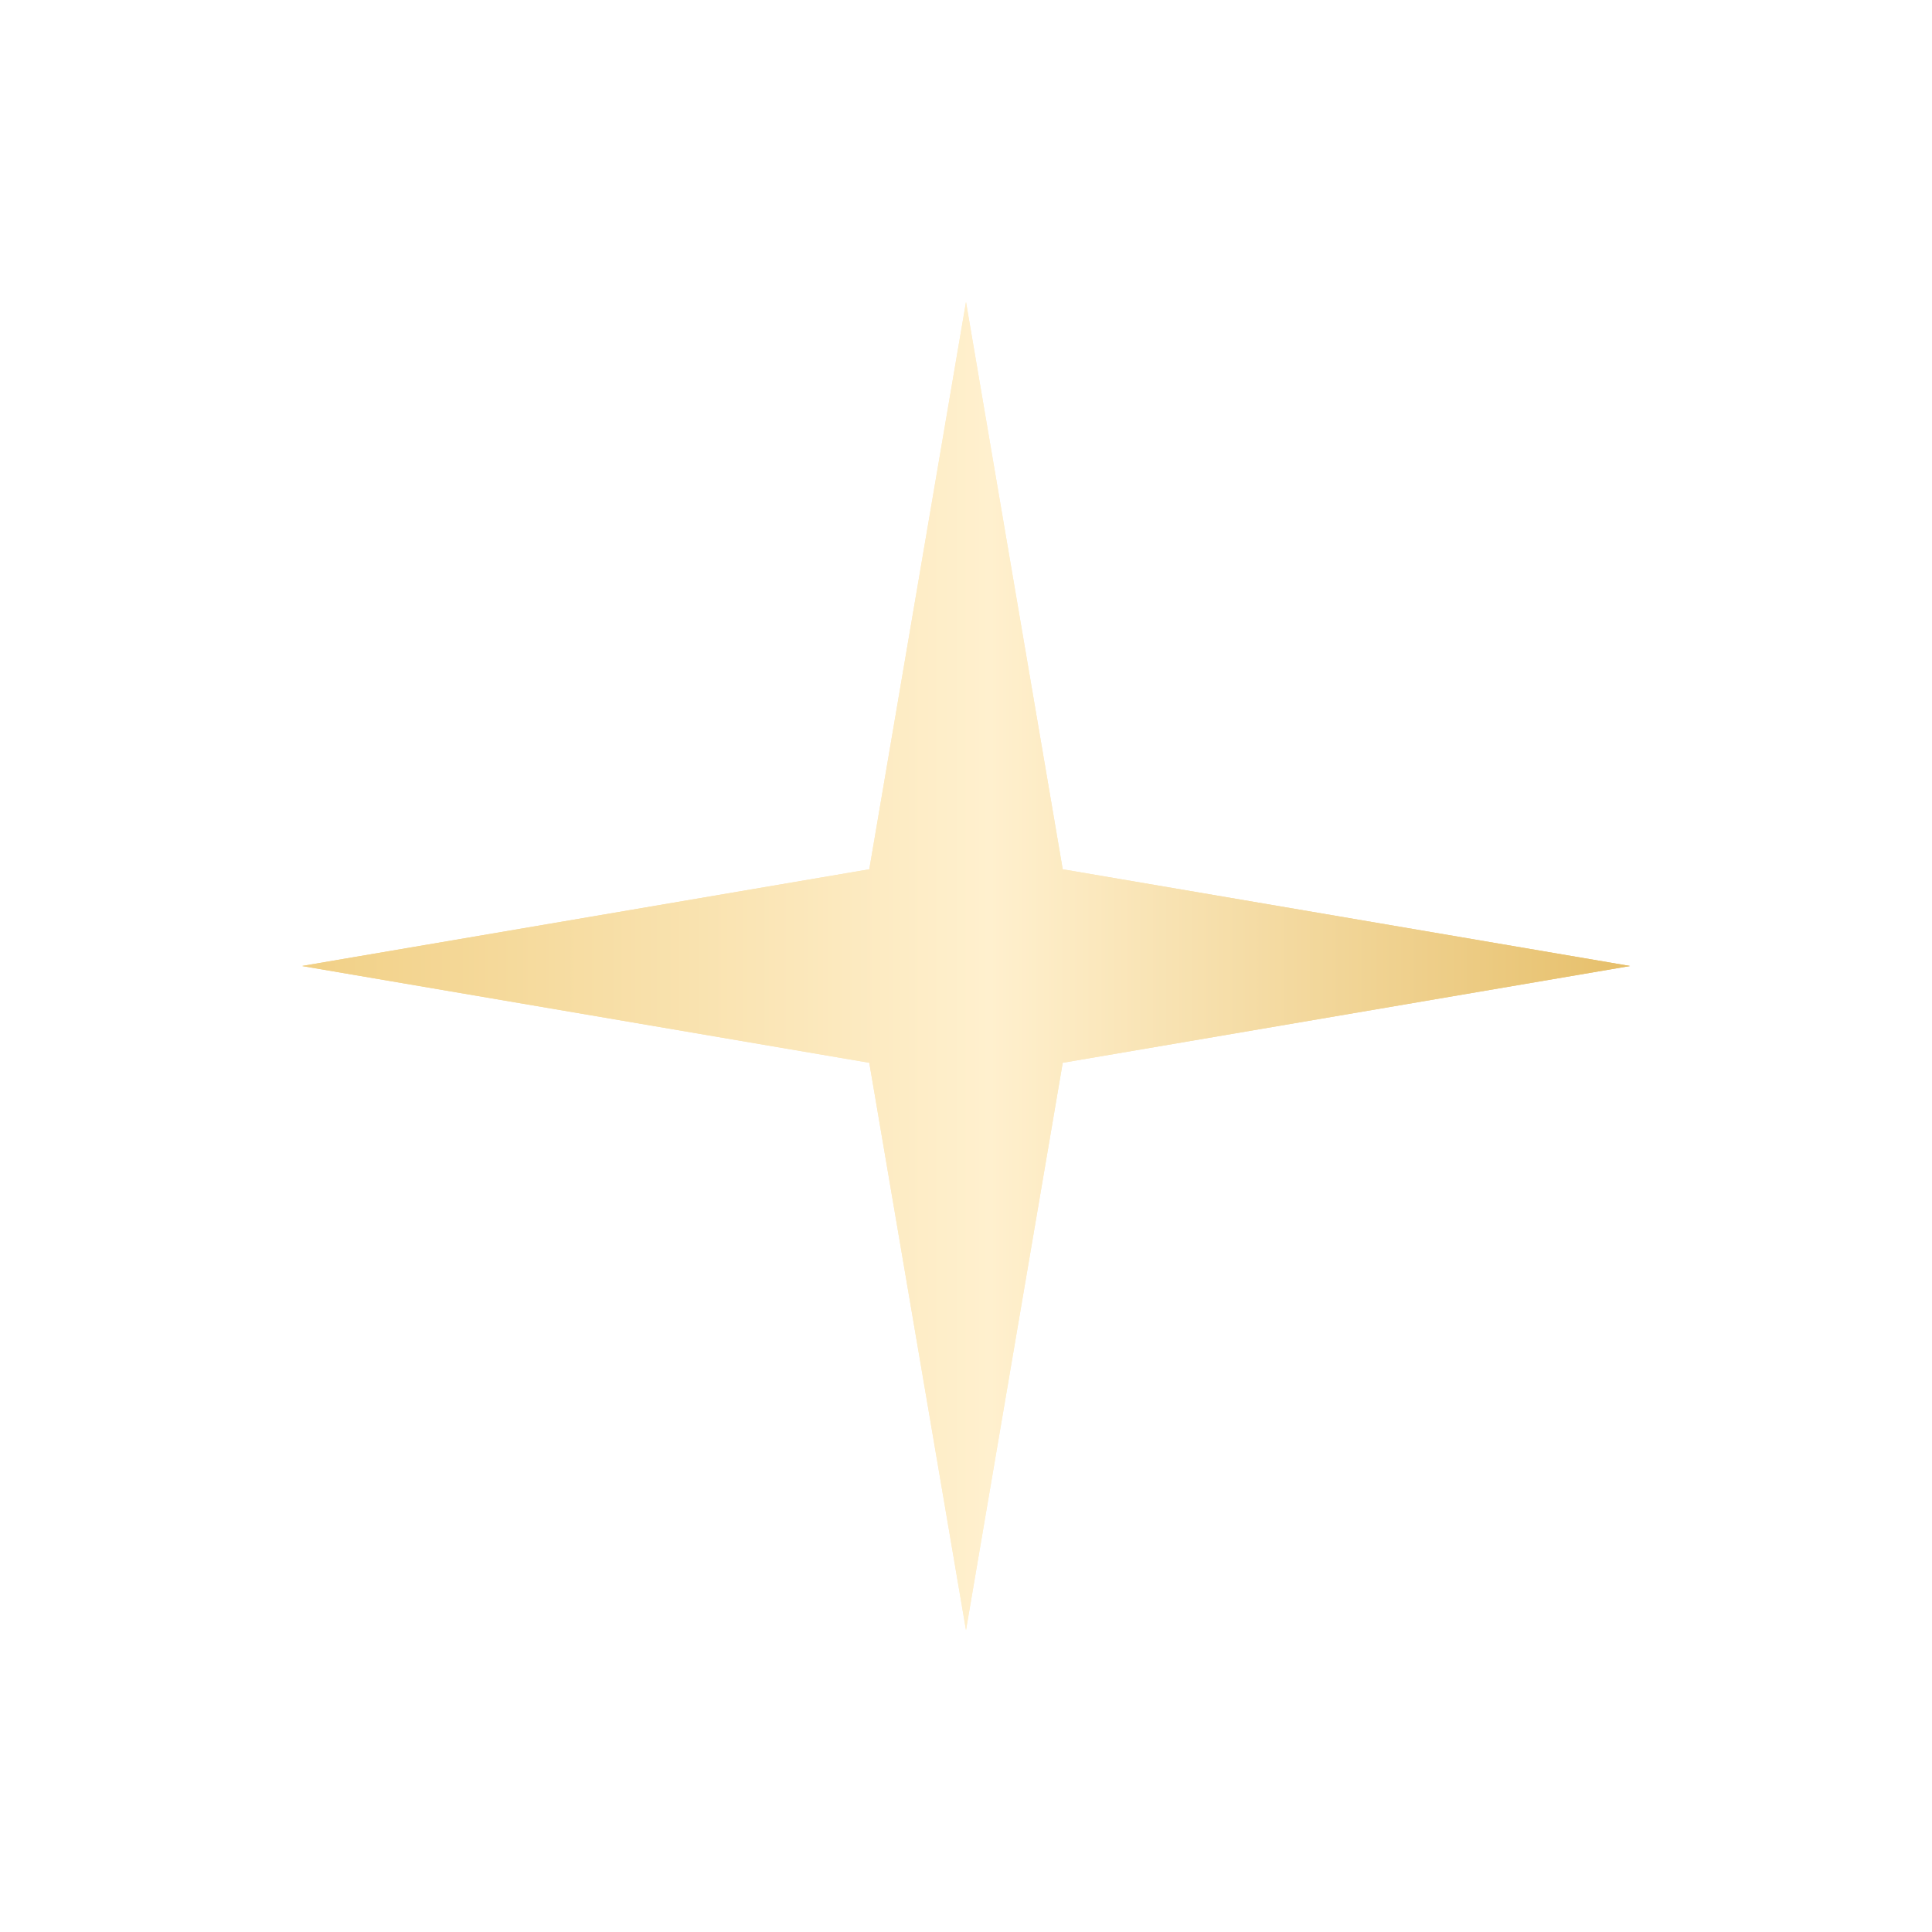 <?xml version="1.0" encoding="UTF-8"?> <svg xmlns="http://www.w3.org/2000/svg" width="32" height="32" viewBox="0 0 32 32" fill="none"><g filter="url(#filter0_f_13_1722)"><path d="M16 5.001L17.602 14.398L27 16L17.602 17.603L16 27L14.398 17.603L5 16L14.398 14.398L16 5.001Z" fill="url(#paint0_linear_13_1722)"></path></g><path d="M16 5.001L17.602 14.398L27 16L17.602 17.603L16 27L14.398 17.603L5 16L14.398 14.398L16 5.001Z" fill="url(#paint1_linear_13_1722)"></path><defs><filter id="filter0_f_13_1722" x="0" y="0.001" width="32" height="32" filterUnits="userSpaceOnUse" color-interpolation-filters="sRGB"><feFlood flood-opacity="0" result="BackgroundImageFix"></feFlood><feBlend mode="normal" in="SourceGraphic" in2="BackgroundImageFix" result="shape"></feBlend><feGaussianBlur stdDeviation="2.5" result="effect1_foregroundBlur_13_1722"></feGaussianBlur></filter><linearGradient id="paint0_linear_13_1722" x1="5" y1="16" x2="27" y2="16" gradientUnits="userSpaceOnUse"><stop stop-color="#F1D086"></stop><stop offset="0.518" stop-color="#FFF0CE"></stop><stop offset="1" stop-color="#E6BF6A"></stop></linearGradient><linearGradient id="paint1_linear_13_1722" x1="5" y1="16" x2="27" y2="16" gradientUnits="userSpaceOnUse"><stop stop-color="#F1D086"></stop><stop offset="0.518" stop-color="#FFF0CE"></stop><stop offset="1" stop-color="#E6BF6A"></stop></linearGradient></defs></svg> 